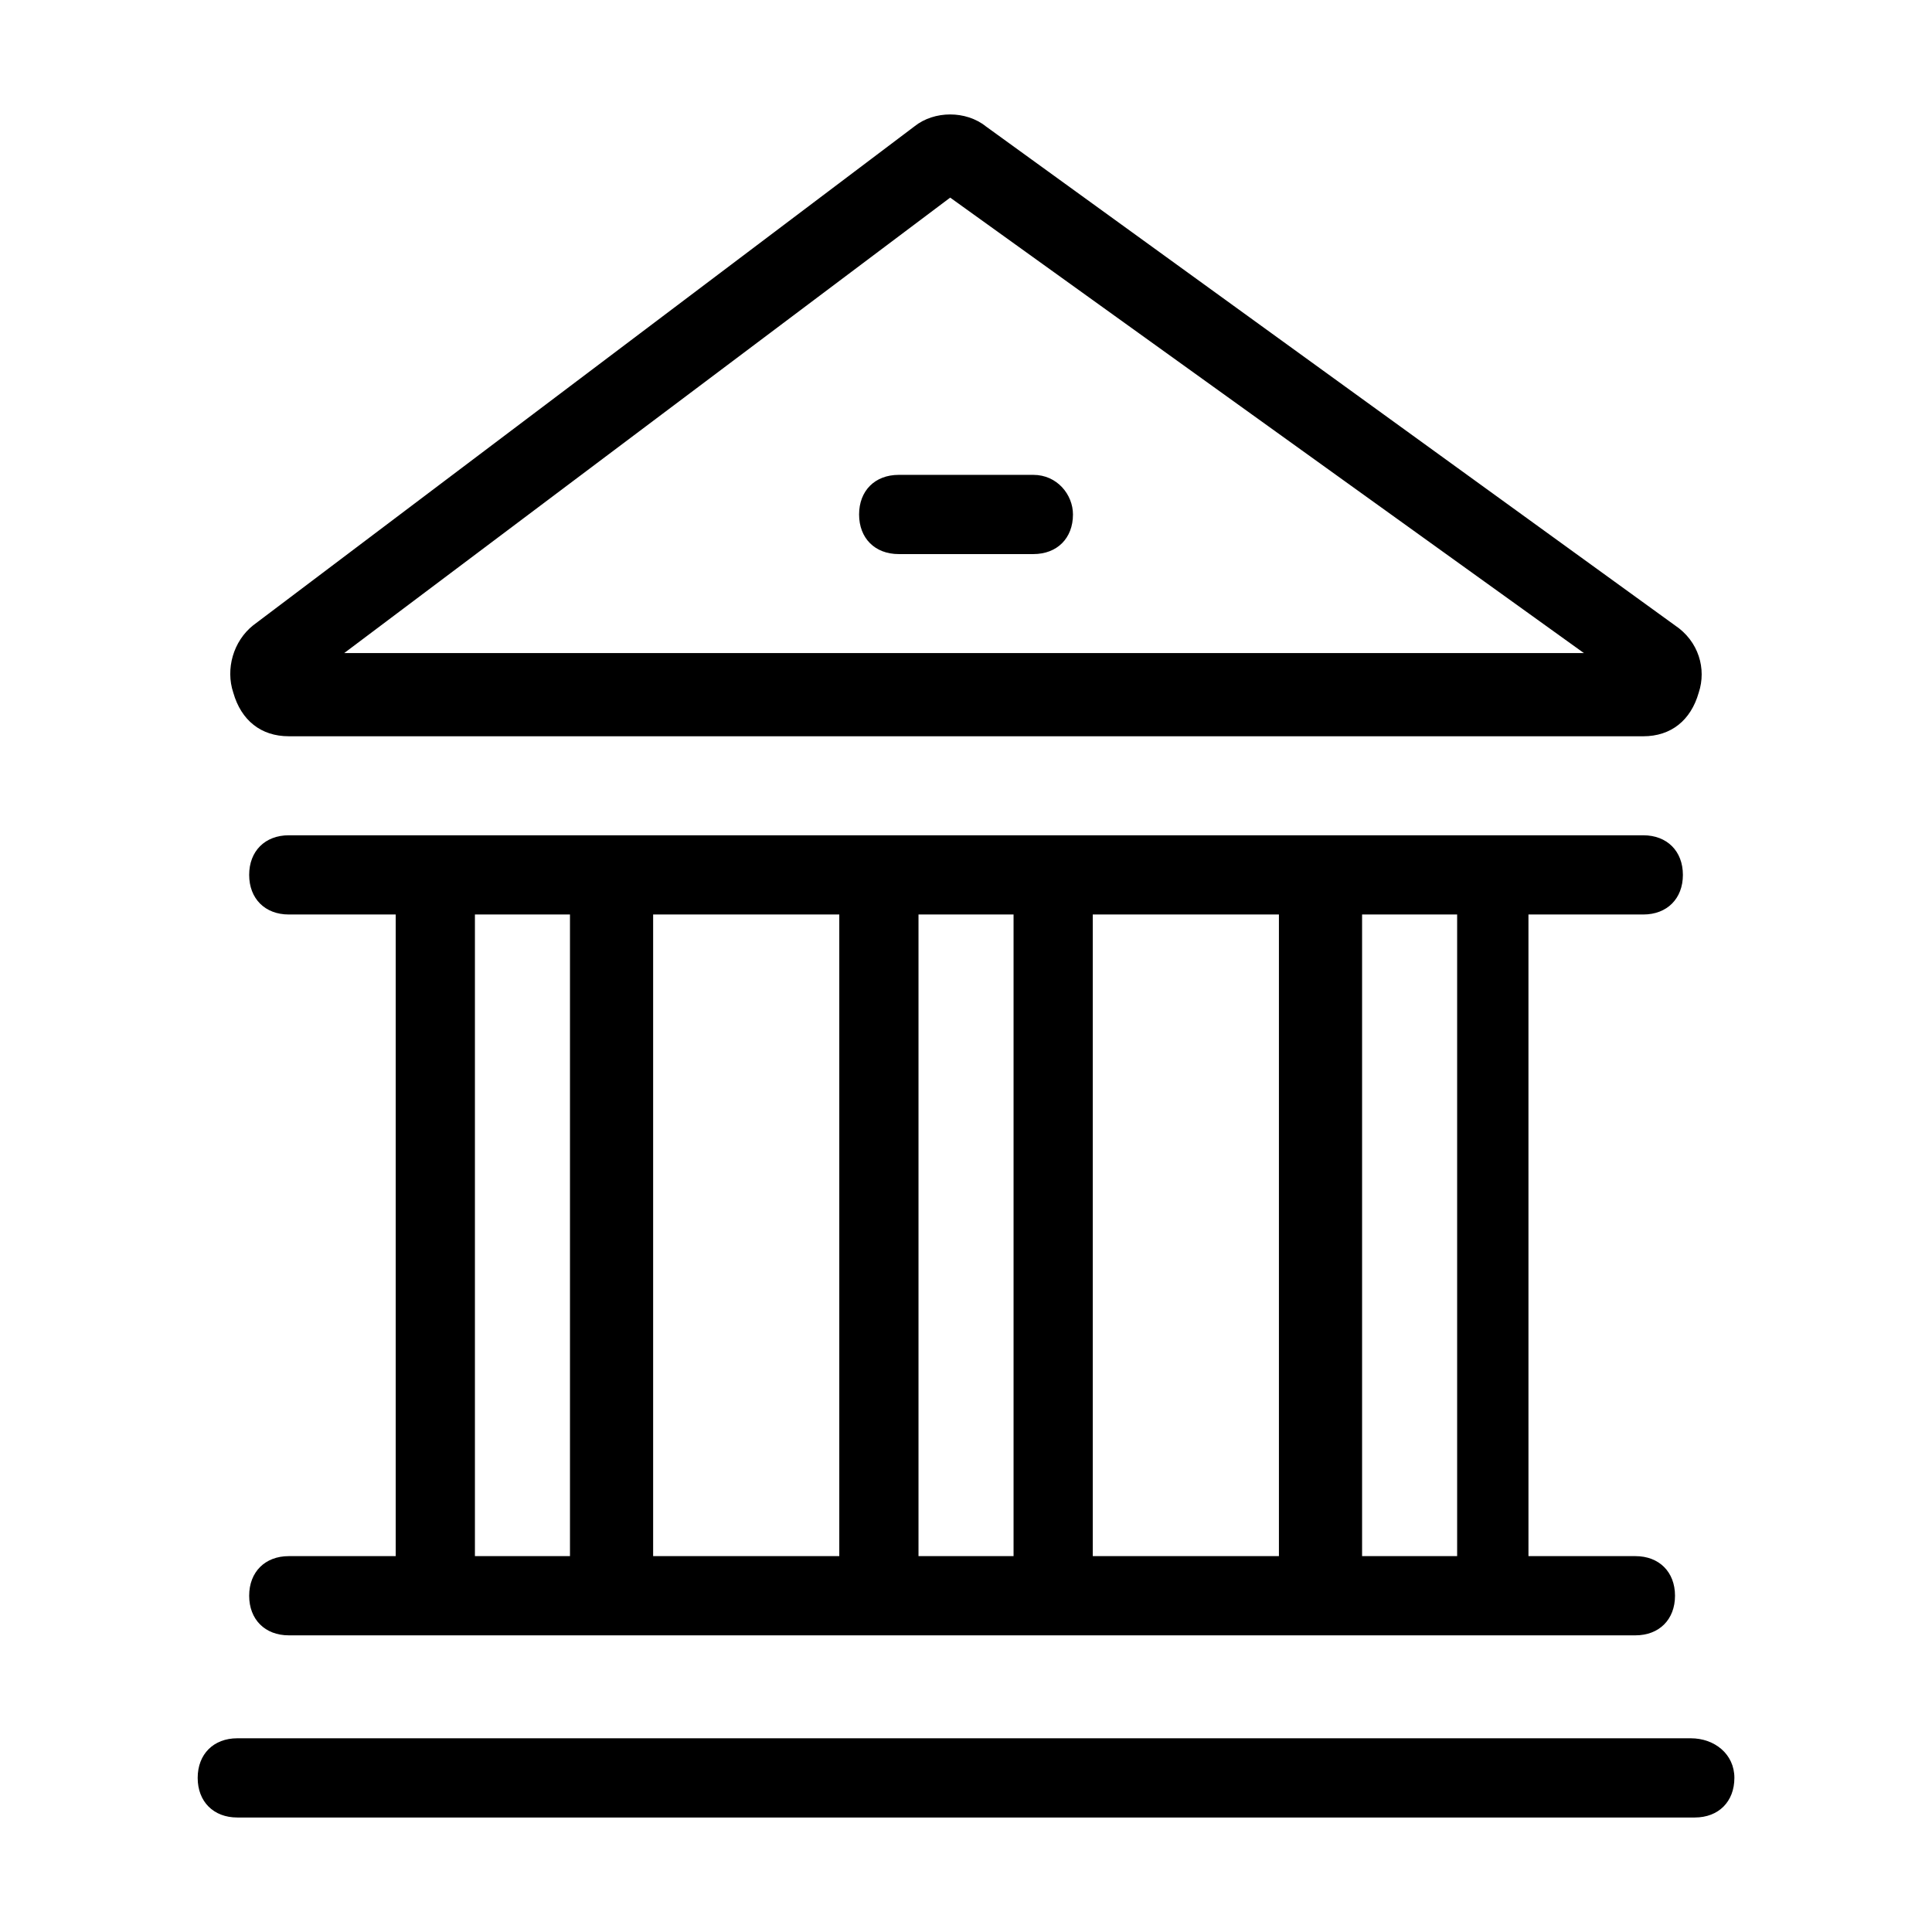 <?xml version="1.0" encoding="UTF-8"?>
<!-- Uploaded to: SVG Repo, www.svgrepo.com, Generator: SVG Repo Mixer Tools -->
<svg fill="#000000" width="800px" height="800px" version="1.1" viewBox="144 144 512 512" xmlns="http://www.w3.org/2000/svg">
 <path d="m220.52 339.12h358.96c7.348 0 12.594-4.199 14.695-11.547 2.098-6.297 0-13.645-6.297-17.844l-182.63-132.25c-5.246-4.199-13.645-4.199-18.895 0l-175.28 132.25c-5.246 4.199-7.348 11.547-5.246 17.844 2.098 7.344 7.344 11.543 14.691 11.543zm175.29-142.75 167.94 120.7h-328.53zm207.82 418.79c0 6.297-4.199 10.496-10.496 10.496h-386.25c-6.297 0-10.496-4.199-10.496-10.496s4.199-10.496 10.496-10.496h385.2c6.301 0 11.547 4.199 11.547 10.496zm-24.141-228.81c6.297 0 10.496-4.199 10.496-10.496s-4.199-10.496-10.496-10.496h-358.96c-6.297 0-10.496 4.199-10.496 10.496s4.199 10.496 10.496 10.496h28.34v170.04h-28.34c-6.297 0-10.496 4.199-10.496 10.496s4.199 10.496 10.496 10.496h356.87c6.297 0 10.496-4.199 10.496-10.496s-4.199-10.496-10.496-10.496h-28.34l-0.004-170.04zm-309.63 170.04v-170.04h25.191v170.04zm47.23 0v-170.04h49.332v170.04zm70.324 0v-170.04h25.191v170.04zm46.184 0v-170.04h49.332v170.04zm96.562 0h-25.191v-170.04h25.191zm-101.81-276.05c0 6.297-4.199 10.496-10.496 10.496h-35.688c-6.297 0-10.496-4.199-10.496-10.496s4.199-10.496 10.496-10.496h35.688c6.301 0 10.496 5.25 10.496 10.496z"/>
</svg>